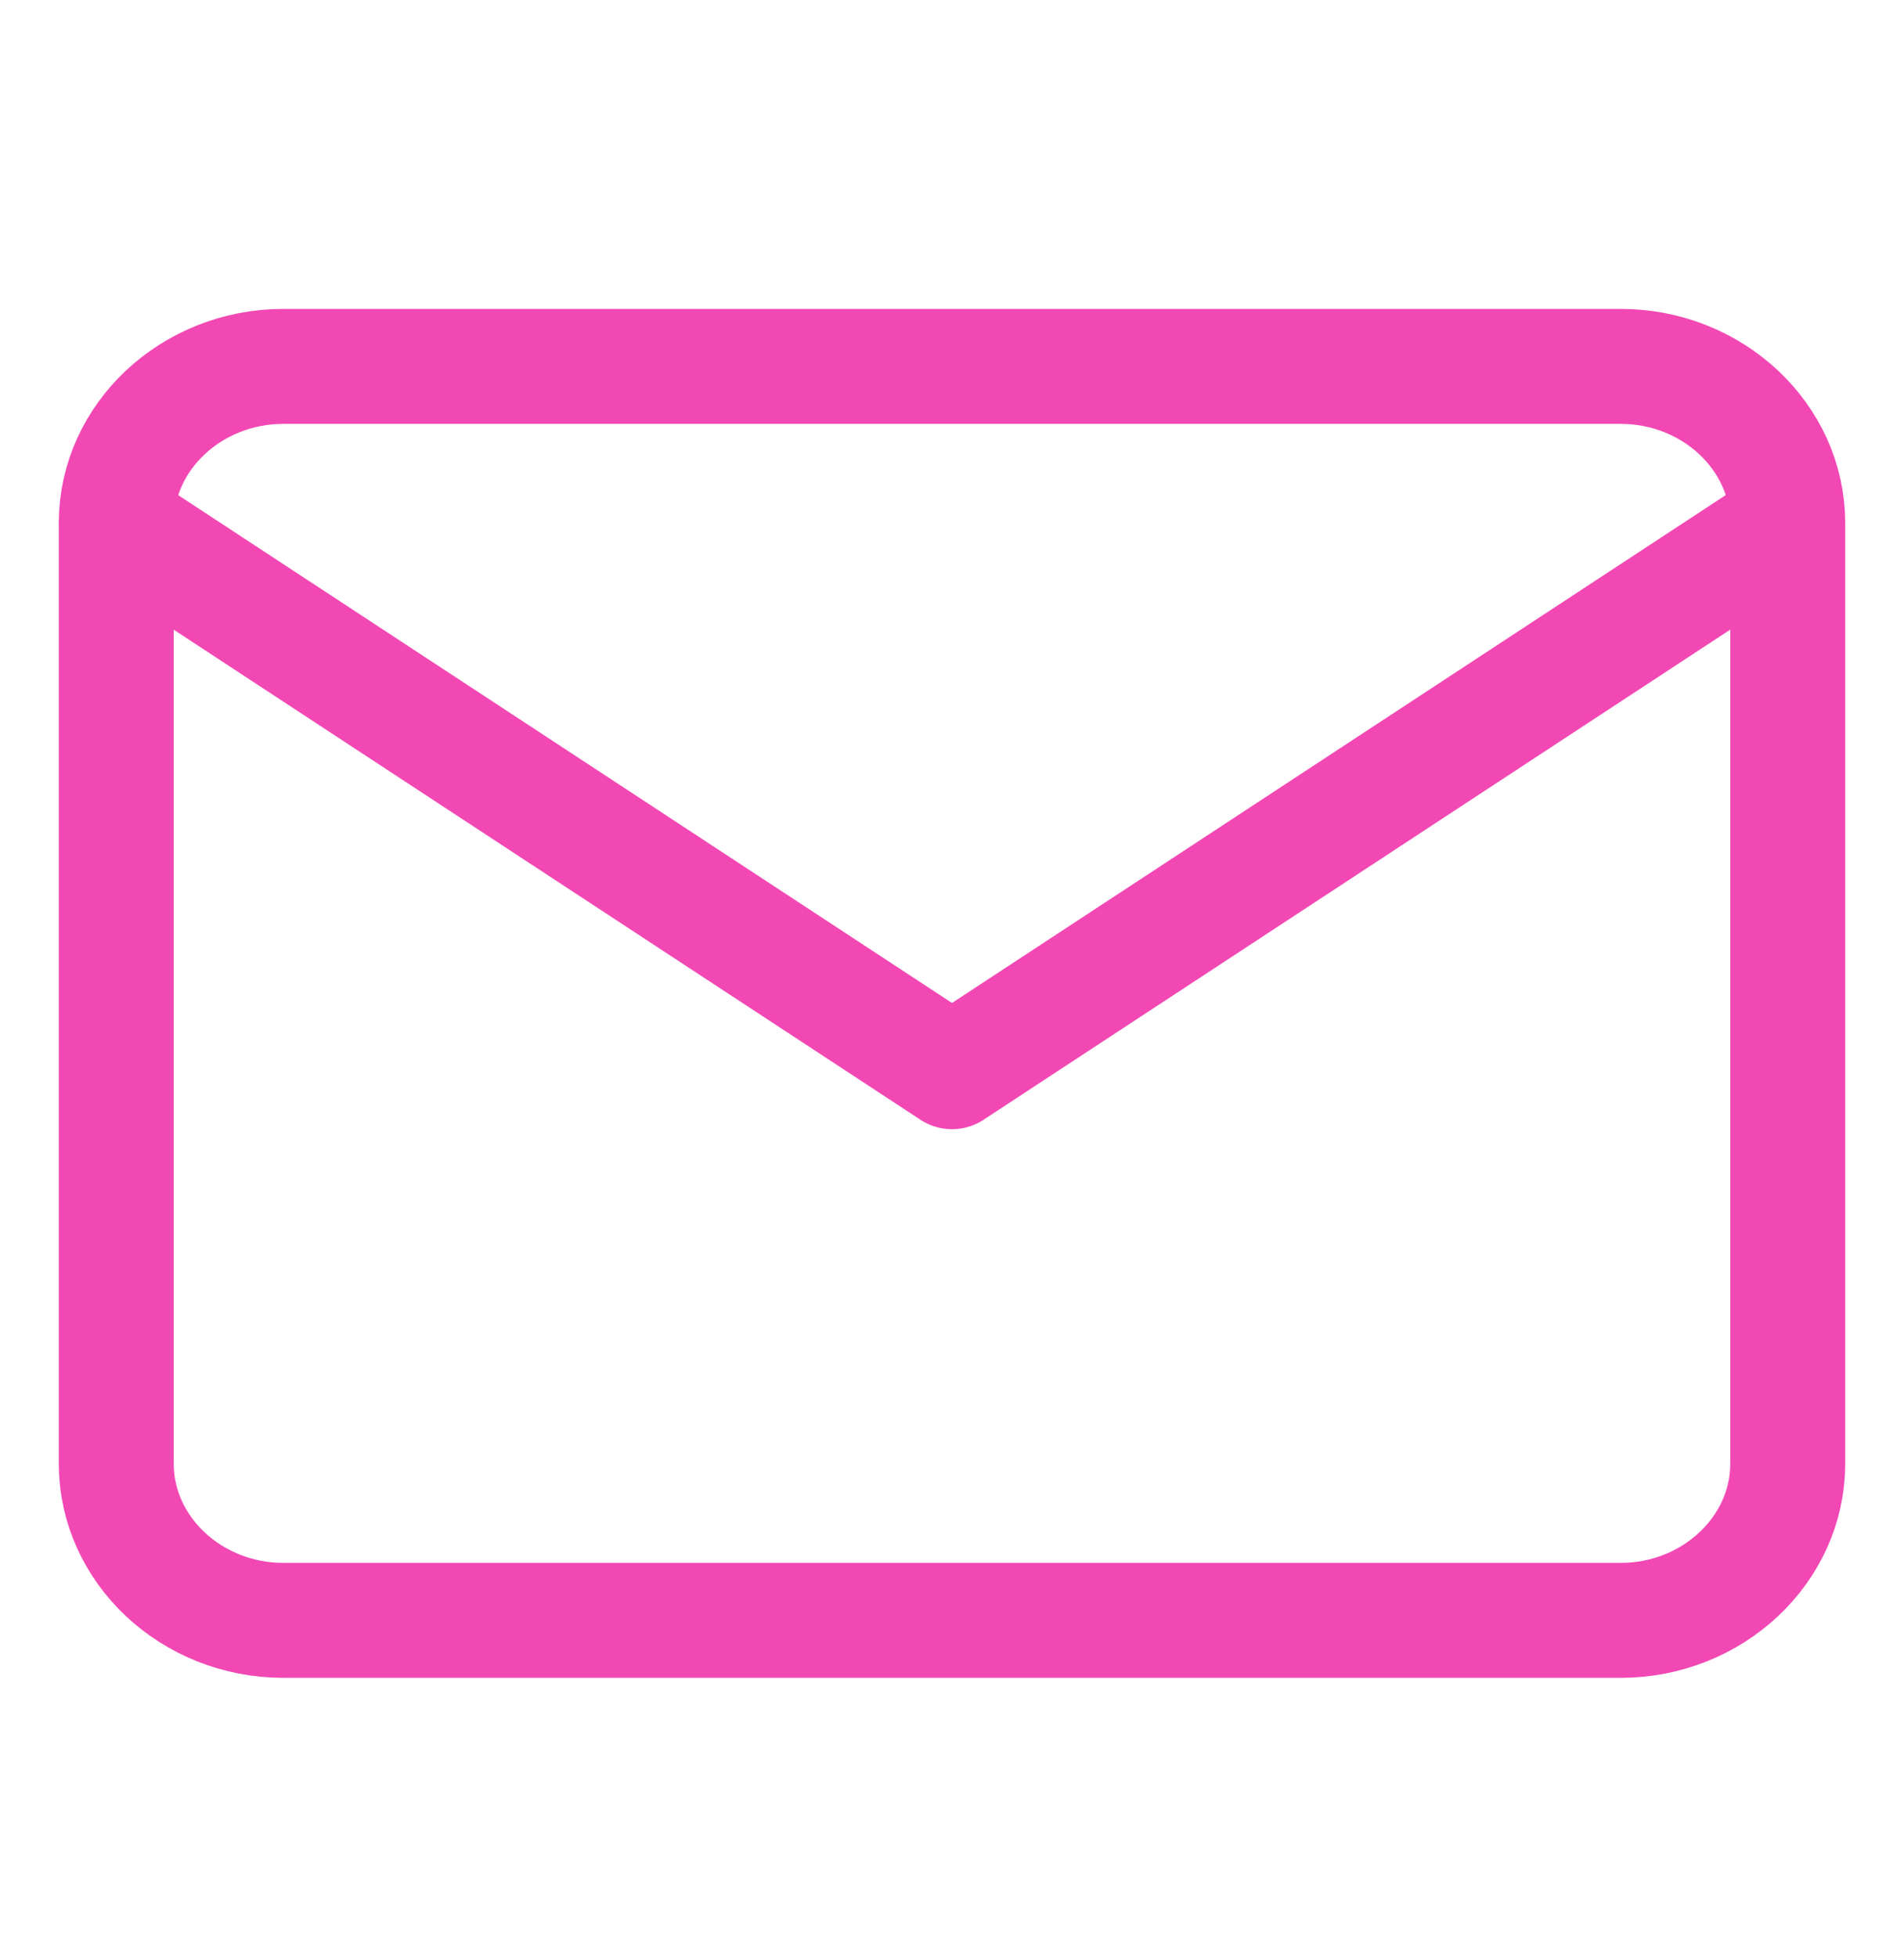 <svg xmlns="http://www.w3.org/2000/svg" width="36" height="37" fill="none"><path stroke="#F248B4" stroke-linecap="round" stroke-linejoin="round" stroke-width="2.173" d="M33.802 9.889c0-1.63-1.422-2.963-3.16-2.963H5.358c-1.739 0-3.16 1.333-3.16 2.963m31.604 0v17.778c0 1.63-1.422 2.963-3.16 2.963H5.358c-1.739 0-3.16-1.334-3.16-2.963V9.889m31.604 0L18 20.259 2.197 9.89"/></svg>